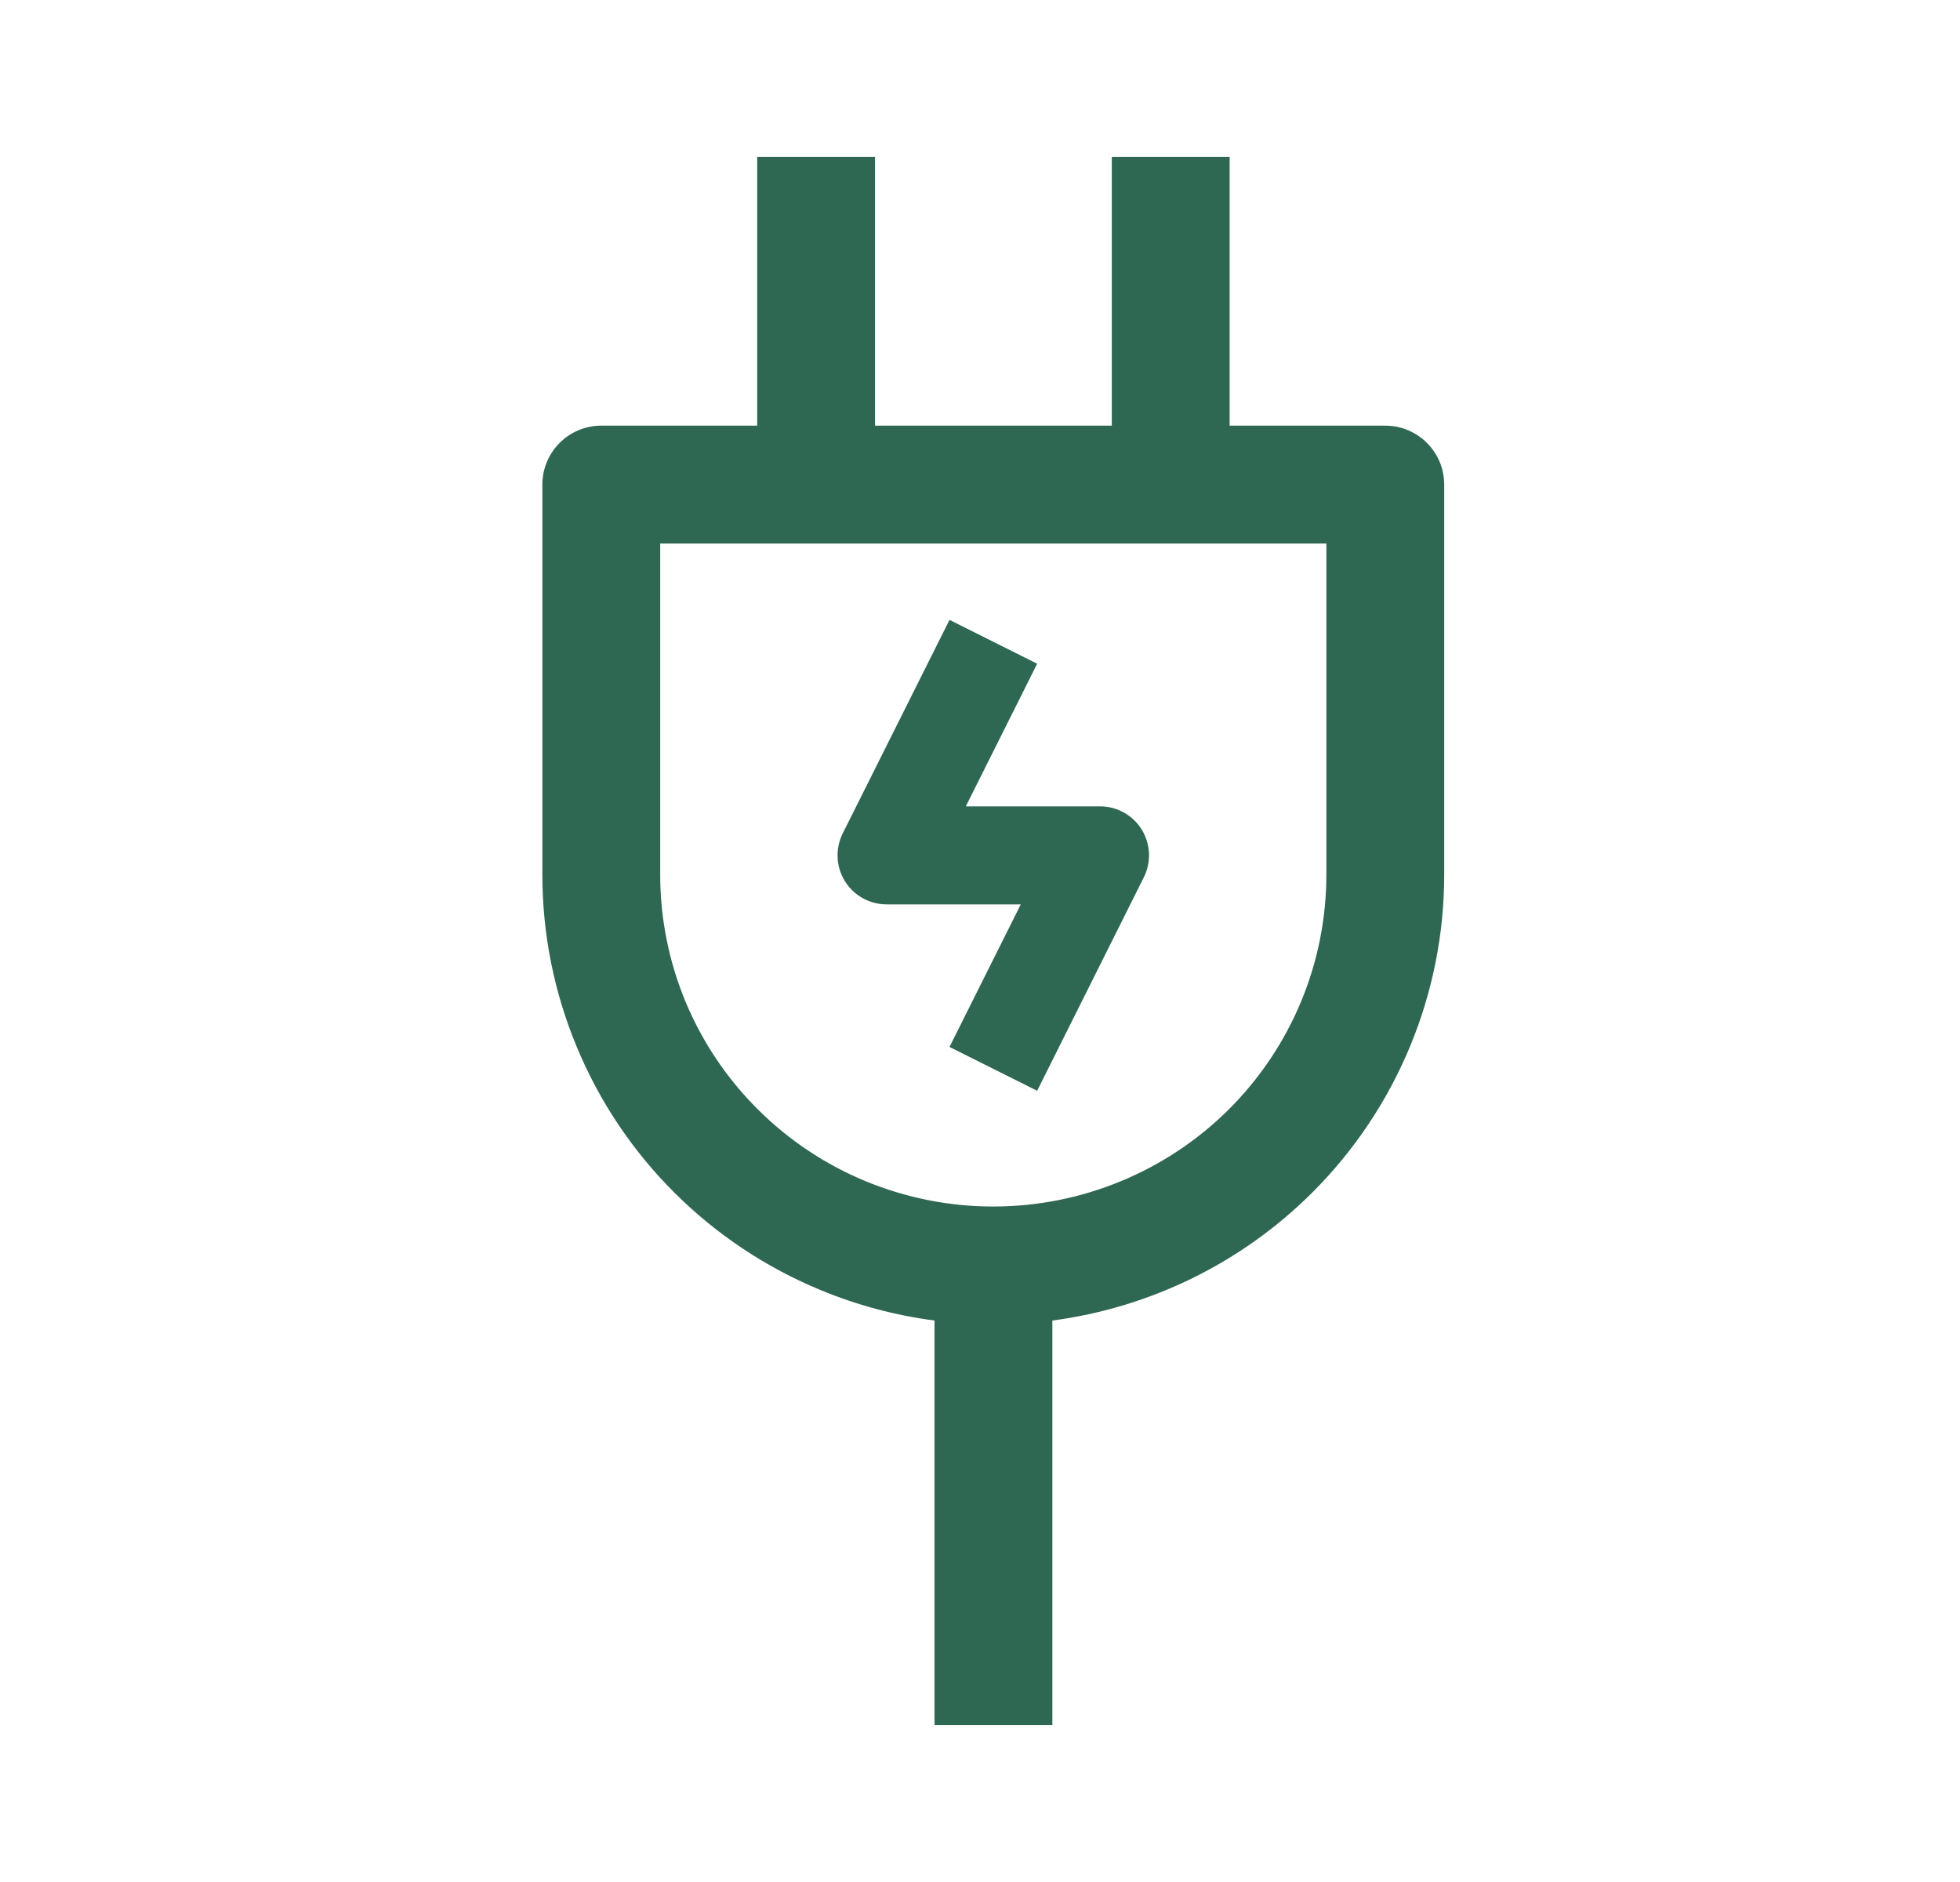 <svg width="25" height="24" viewBox="0 0 25 24" fill="none" xmlns="http://www.w3.org/2000/svg">
<g id="Icon/Plug/Electricity">
<path id="Union" fill-rule="evenodd" clip-rule="evenodd" d="M15.684 5.428H17.669C18.085 5.428 18.421 5.765 18.421 6.18V11.155C18.421 12.676 17.815 14.134 16.737 15.209C15.838 16.106 14.671 16.675 13.423 16.84V22H11.92V16.84C11.424 16.775 10.937 16.646 10.473 16.454C9.775 16.167 9.14 15.745 8.605 15.212C8.07 14.68 7.646 14.048 7.357 13.351C7.067 12.655 6.918 11.909 6.918 11.155V6.18C6.918 5.765 7.254 5.428 7.67 5.428H9.658V2H11.161V5.428H14.181V2H15.684V5.428ZM8.421 6.931V11.155C8.421 11.711 8.531 12.261 8.744 12.774C8.958 13.288 9.271 13.754 9.666 14.147C10.06 14.54 10.529 14.852 11.045 15.065C11.561 15.277 12.114 15.387 12.673 15.386L8.421 6.931ZM8.421 6.931H16.918V11.155C16.918 12.276 16.471 13.351 15.676 14.145C14.88 14.938 13.8 15.385 12.673 15.386L8.421 6.931ZM13.229 8.464L12.319 10.283H14.031C14.248 10.283 14.449 10.395 14.563 10.579C14.676 10.763 14.687 10.993 14.59 11.187L13.229 13.91L12.111 13.351L13.02 11.533H11.308C11.091 11.533 10.89 11.42 10.776 11.236C10.663 11.052 10.652 10.822 10.749 10.628L12.111 7.905L13.229 8.464Z" fill="#2F6852"/>
</g>
</svg>
